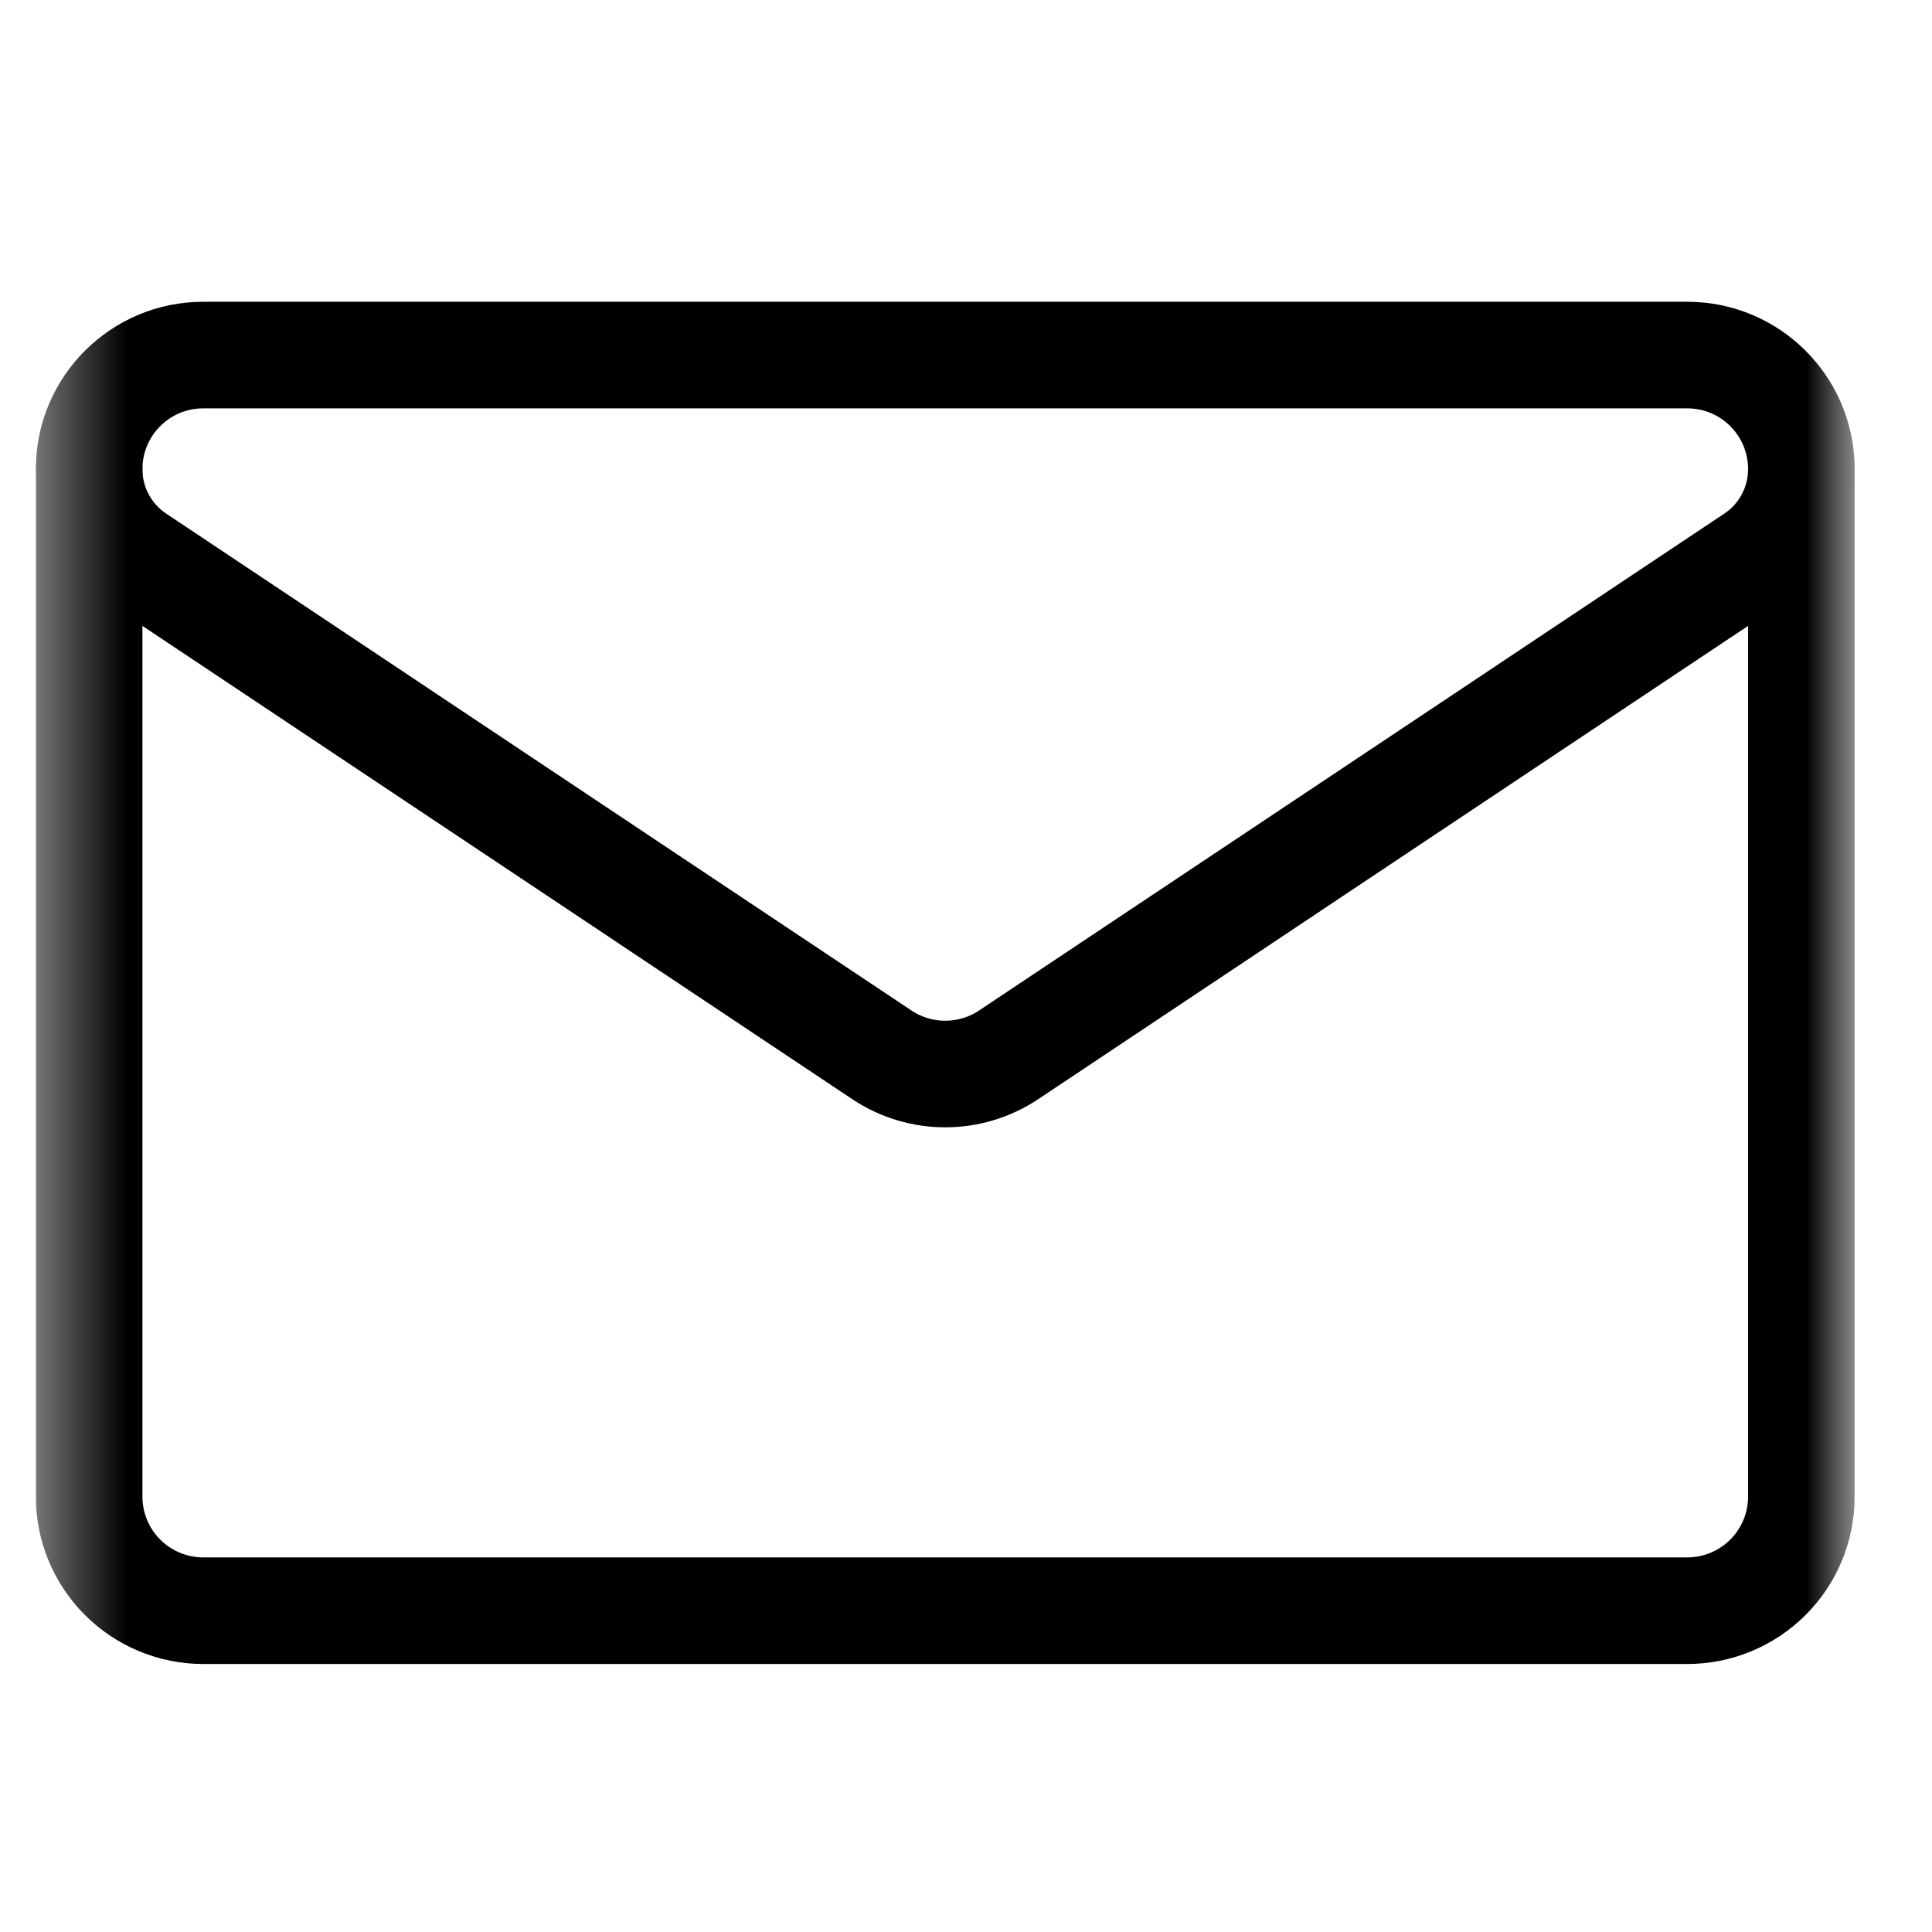 <svg width="23" height="23" viewBox="0 0 23 23" fill="none" xmlns="http://www.w3.org/2000/svg">
<g clip-path="url(#clip0_184_97)">
<mask id="mask0_184_97" style="mask-type:luminance" maskUnits="userSpaceOnUse" x="0" y="0" width="23" height="23">
<path d="M0.426 0.874H22.08V22.528H0.426V0.874Z" fill="white"/>
</mask>
<g mask="url(#mask0_184_97)">
<path d="M1.626 6.642C1.273 6.407 1.061 6.01 1.061 5.586V5.585C1.061 4.835 1.669 4.227 2.419 4.227H20.087C20.837 4.227 21.445 4.835 21.445 5.585V5.586V5.586C21.445 6.01 21.233 6.407 20.88 6.642C19.155 7.792 13.96 11.255 12.007 12.558C11.55 12.862 10.956 12.862 10.499 12.558C8.545 11.255 3.35 7.792 1.626 6.642Z" stroke="black" stroke-width="1.269" stroke-miterlimit="10" stroke-linecap="round" stroke-linejoin="round"/>
<path d="M1.061 5.586V17.817C1.061 18.177 1.204 18.523 1.459 18.777C1.714 19.032 2.059 19.175 2.42 19.175H20.086C20.447 19.175 20.792 19.032 21.047 18.777C21.302 18.523 21.445 18.177 21.445 17.817V5.586" stroke="black" stroke-width="1.269" stroke-miterlimit="10" stroke-linecap="round" stroke-linejoin="round"/>
</g>
</g>
<defs>
<clipPath id="clip0_184_97">
<rect width="21.653" height="21.653" fill="white" transform="translate(0.426 0.875)"/>
</clipPath>
</defs>
</svg>
